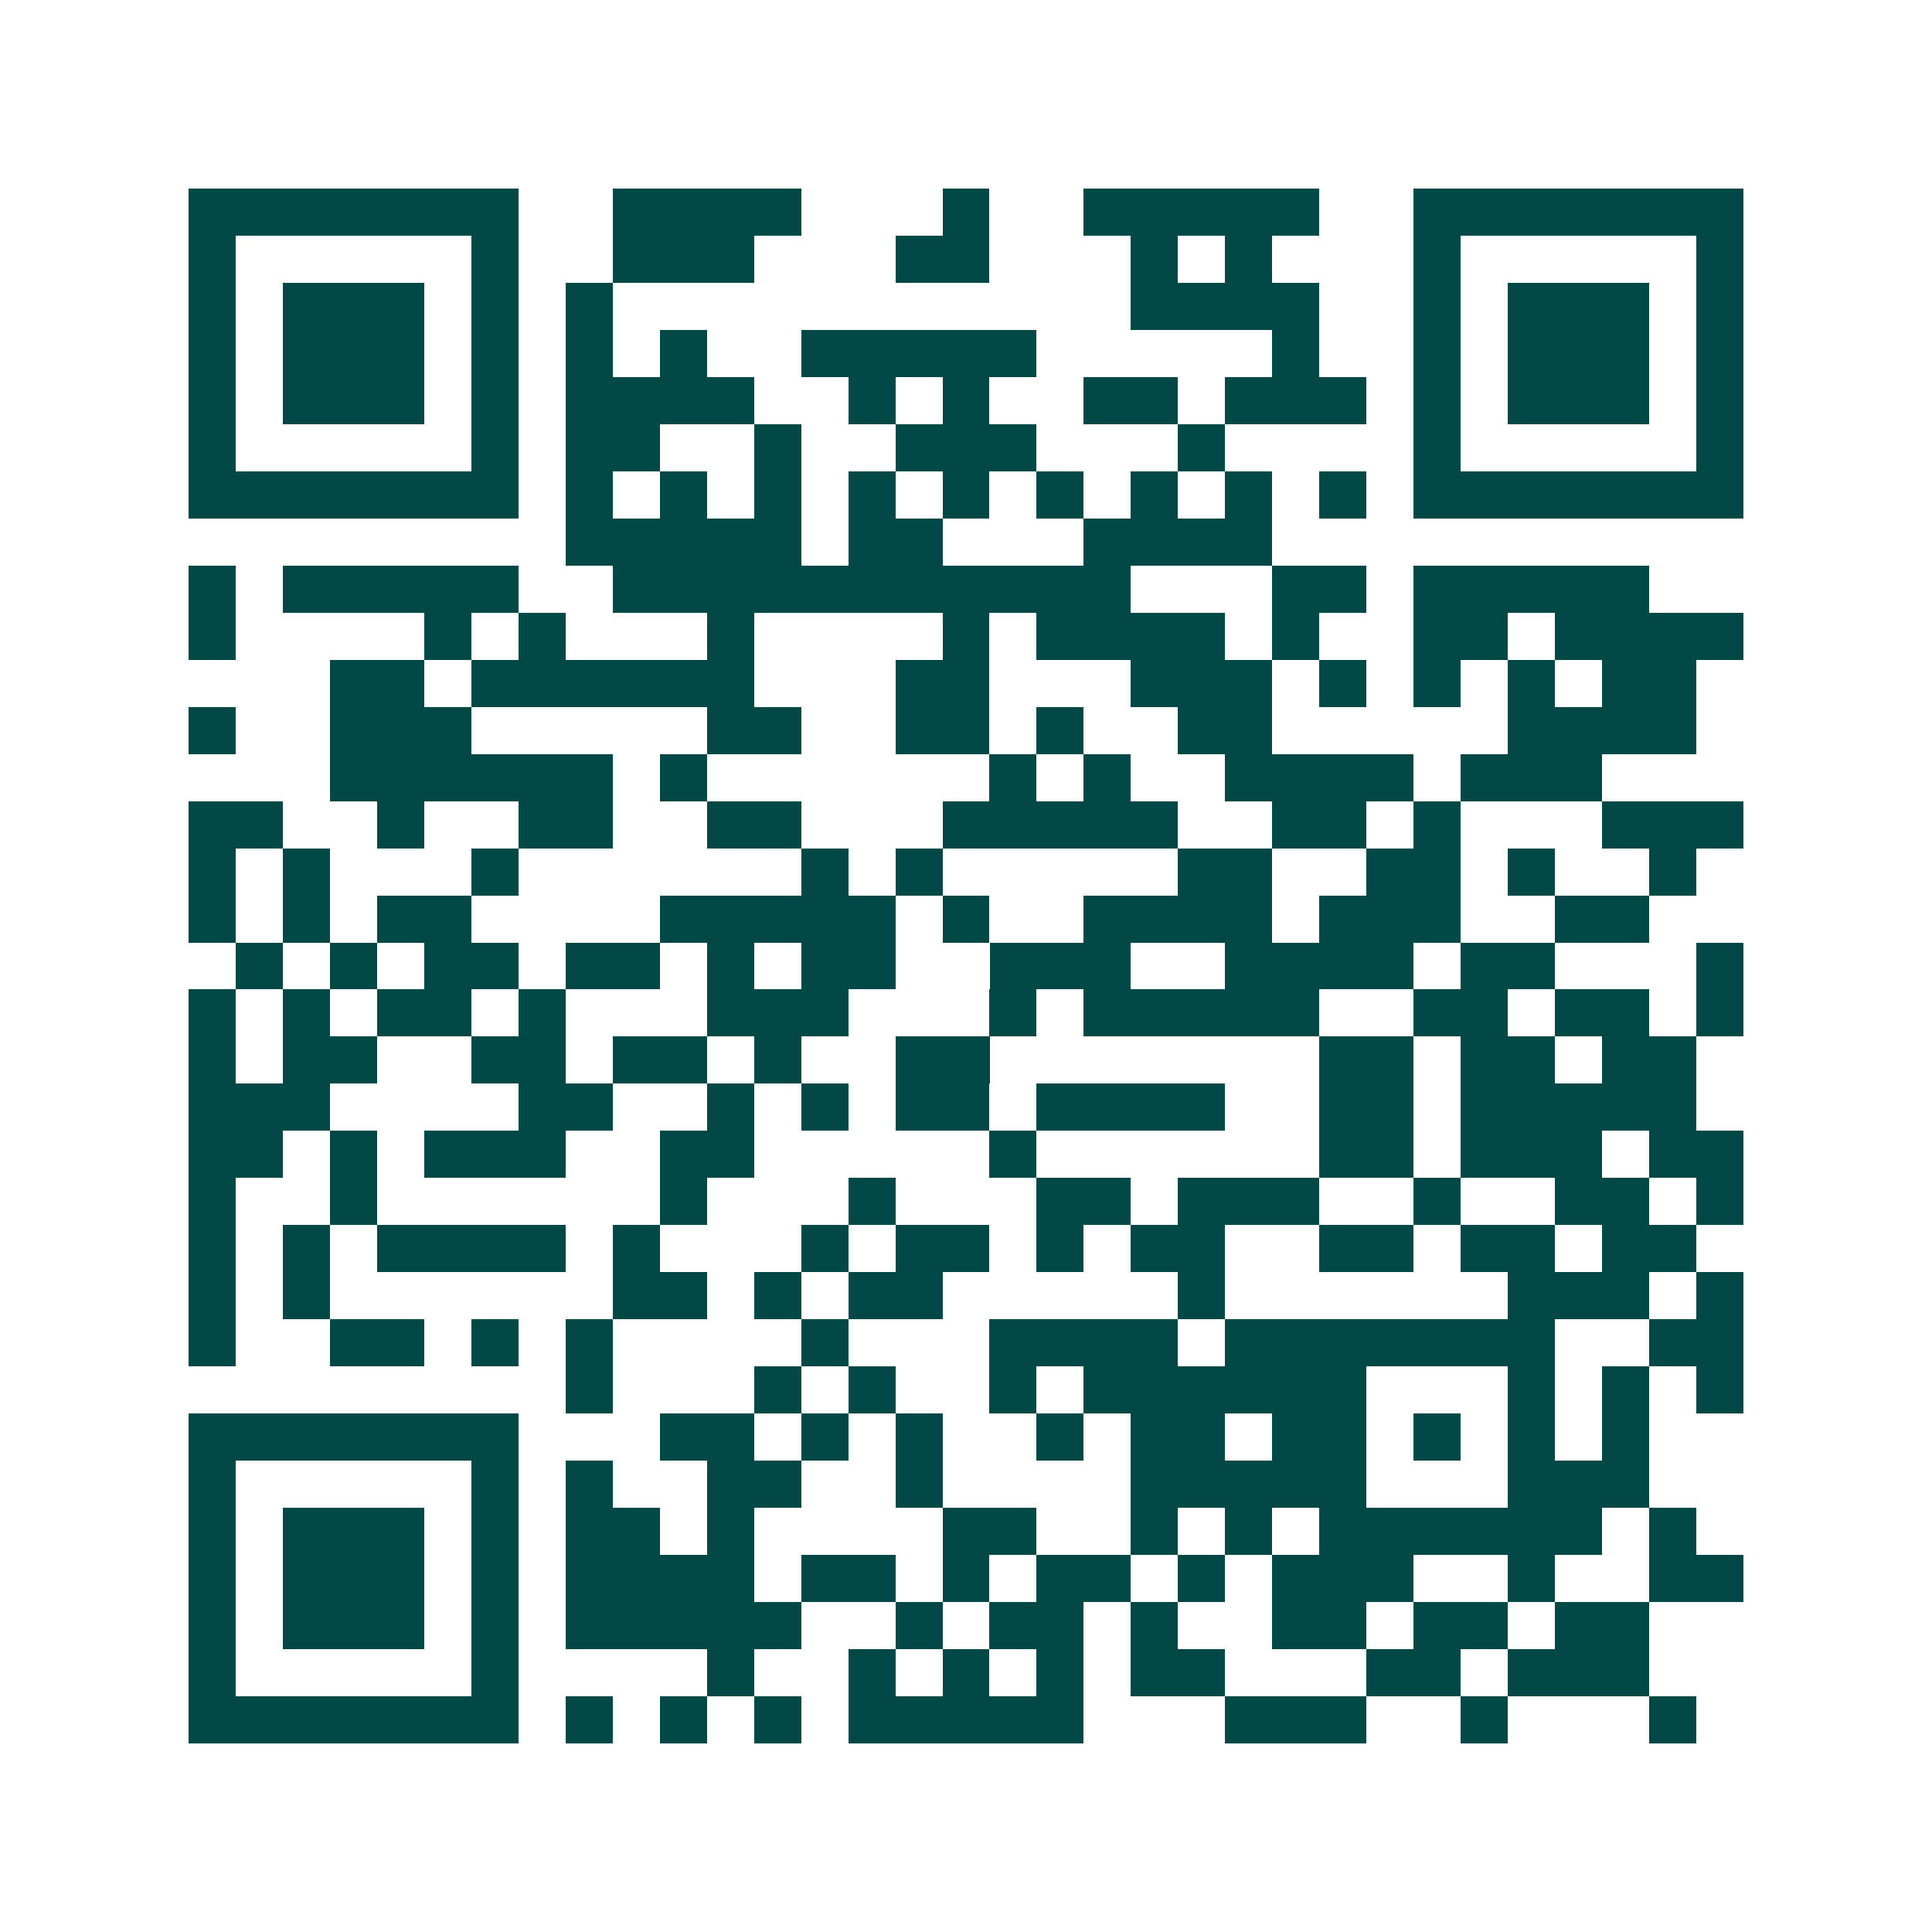 <svg xmlns="http://www.w3.org/2000/svg" width="200" height="200" viewBox="0 0 41 41" shape-rendering="crispEdges"><path fill="#ffffff" d="M0 0h41v41H0z"/><path stroke="#014847" d="M4 4.5h7m2 0h4m3 0h1m2 0h5m2 0h7M4 5.5h1m5 0h1m2 0h3m3 0h2m3 0h1m1 0h1m3 0h1m5 0h1M4 6.5h1m1 0h3m1 0h1m1 0h1m11 0h4m2 0h1m1 0h3m1 0h1M4 7.5h1m1 0h3m1 0h1m1 0h1m1 0h1m2 0h5m5 0h1m2 0h1m1 0h3m1 0h1M4 8.5h1m1 0h3m1 0h1m1 0h4m2 0h1m1 0h1m2 0h2m1 0h3m1 0h1m1 0h3m1 0h1M4 9.5h1m5 0h1m1 0h2m2 0h1m2 0h3m3 0h1m4 0h1m5 0h1M4 10.5h7m1 0h1m1 0h1m1 0h1m1 0h1m1 0h1m1 0h1m1 0h1m1 0h1m1 0h1m1 0h7M12 11.5h5m1 0h2m3 0h4M4 12.5h1m1 0h5m2 0h11m3 0h2m1 0h5M4 13.5h1m4 0h1m1 0h1m3 0h1m4 0h1m1 0h4m1 0h1m2 0h2m1 0h4M7 14.5h2m1 0h6m3 0h2m3 0h3m1 0h1m1 0h1m1 0h1m1 0h2M4 15.5h1m2 0h3m5 0h2m2 0h2m1 0h1m2 0h2m5 0h4M7 16.5h6m1 0h1m6 0h1m1 0h1m2 0h4m1 0h3M4 17.5h2m2 0h1m2 0h2m2 0h2m3 0h5m2 0h2m1 0h1m3 0h3M4 18.5h1m1 0h1m3 0h1m6 0h1m1 0h1m5 0h2m2 0h2m1 0h1m2 0h1M4 19.5h1m1 0h1m1 0h2m4 0h5m1 0h1m2 0h4m1 0h3m2 0h2M5 20.5h1m1 0h1m1 0h2m1 0h2m1 0h1m1 0h2m2 0h3m2 0h4m1 0h2m3 0h1M4 21.5h1m1 0h1m1 0h2m1 0h1m3 0h3m3 0h1m1 0h5m2 0h2m1 0h2m1 0h1M4 22.5h1m1 0h2m2 0h2m1 0h2m1 0h1m2 0h2m7 0h2m1 0h2m1 0h2M4 23.5h3m4 0h2m2 0h1m1 0h1m1 0h2m1 0h4m2 0h2m1 0h5M4 24.5h2m1 0h1m1 0h3m2 0h2m5 0h1m6 0h2m1 0h3m1 0h2M4 25.5h1m2 0h1m6 0h1m3 0h1m3 0h2m1 0h3m2 0h1m2 0h2m1 0h1M4 26.5h1m1 0h1m1 0h4m1 0h1m3 0h1m1 0h2m1 0h1m1 0h2m2 0h2m1 0h2m1 0h2M4 27.5h1m1 0h1m6 0h2m1 0h1m1 0h2m5 0h1m6 0h3m1 0h1M4 28.5h1m2 0h2m1 0h1m1 0h1m4 0h1m3 0h4m1 0h7m2 0h2M12 29.5h1m3 0h1m1 0h1m2 0h1m1 0h6m3 0h1m1 0h1m1 0h1M4 30.5h7m3 0h2m1 0h1m1 0h1m2 0h1m1 0h2m1 0h2m1 0h1m1 0h1m1 0h1M4 31.5h1m5 0h1m1 0h1m2 0h2m2 0h1m4 0h5m3 0h3M4 32.5h1m1 0h3m1 0h1m1 0h2m1 0h1m4 0h2m2 0h1m1 0h1m1 0h6m1 0h1M4 33.5h1m1 0h3m1 0h1m1 0h4m1 0h2m1 0h1m1 0h2m1 0h1m1 0h3m2 0h1m2 0h2M4 34.5h1m1 0h3m1 0h1m1 0h5m2 0h1m1 0h2m1 0h1m2 0h2m1 0h2m1 0h2M4 35.5h1m5 0h1m4 0h1m2 0h1m1 0h1m1 0h1m1 0h2m3 0h2m1 0h3M4 36.5h7m1 0h1m1 0h1m1 0h1m1 0h5m3 0h3m2 0h1m3 0h1"/></svg>
